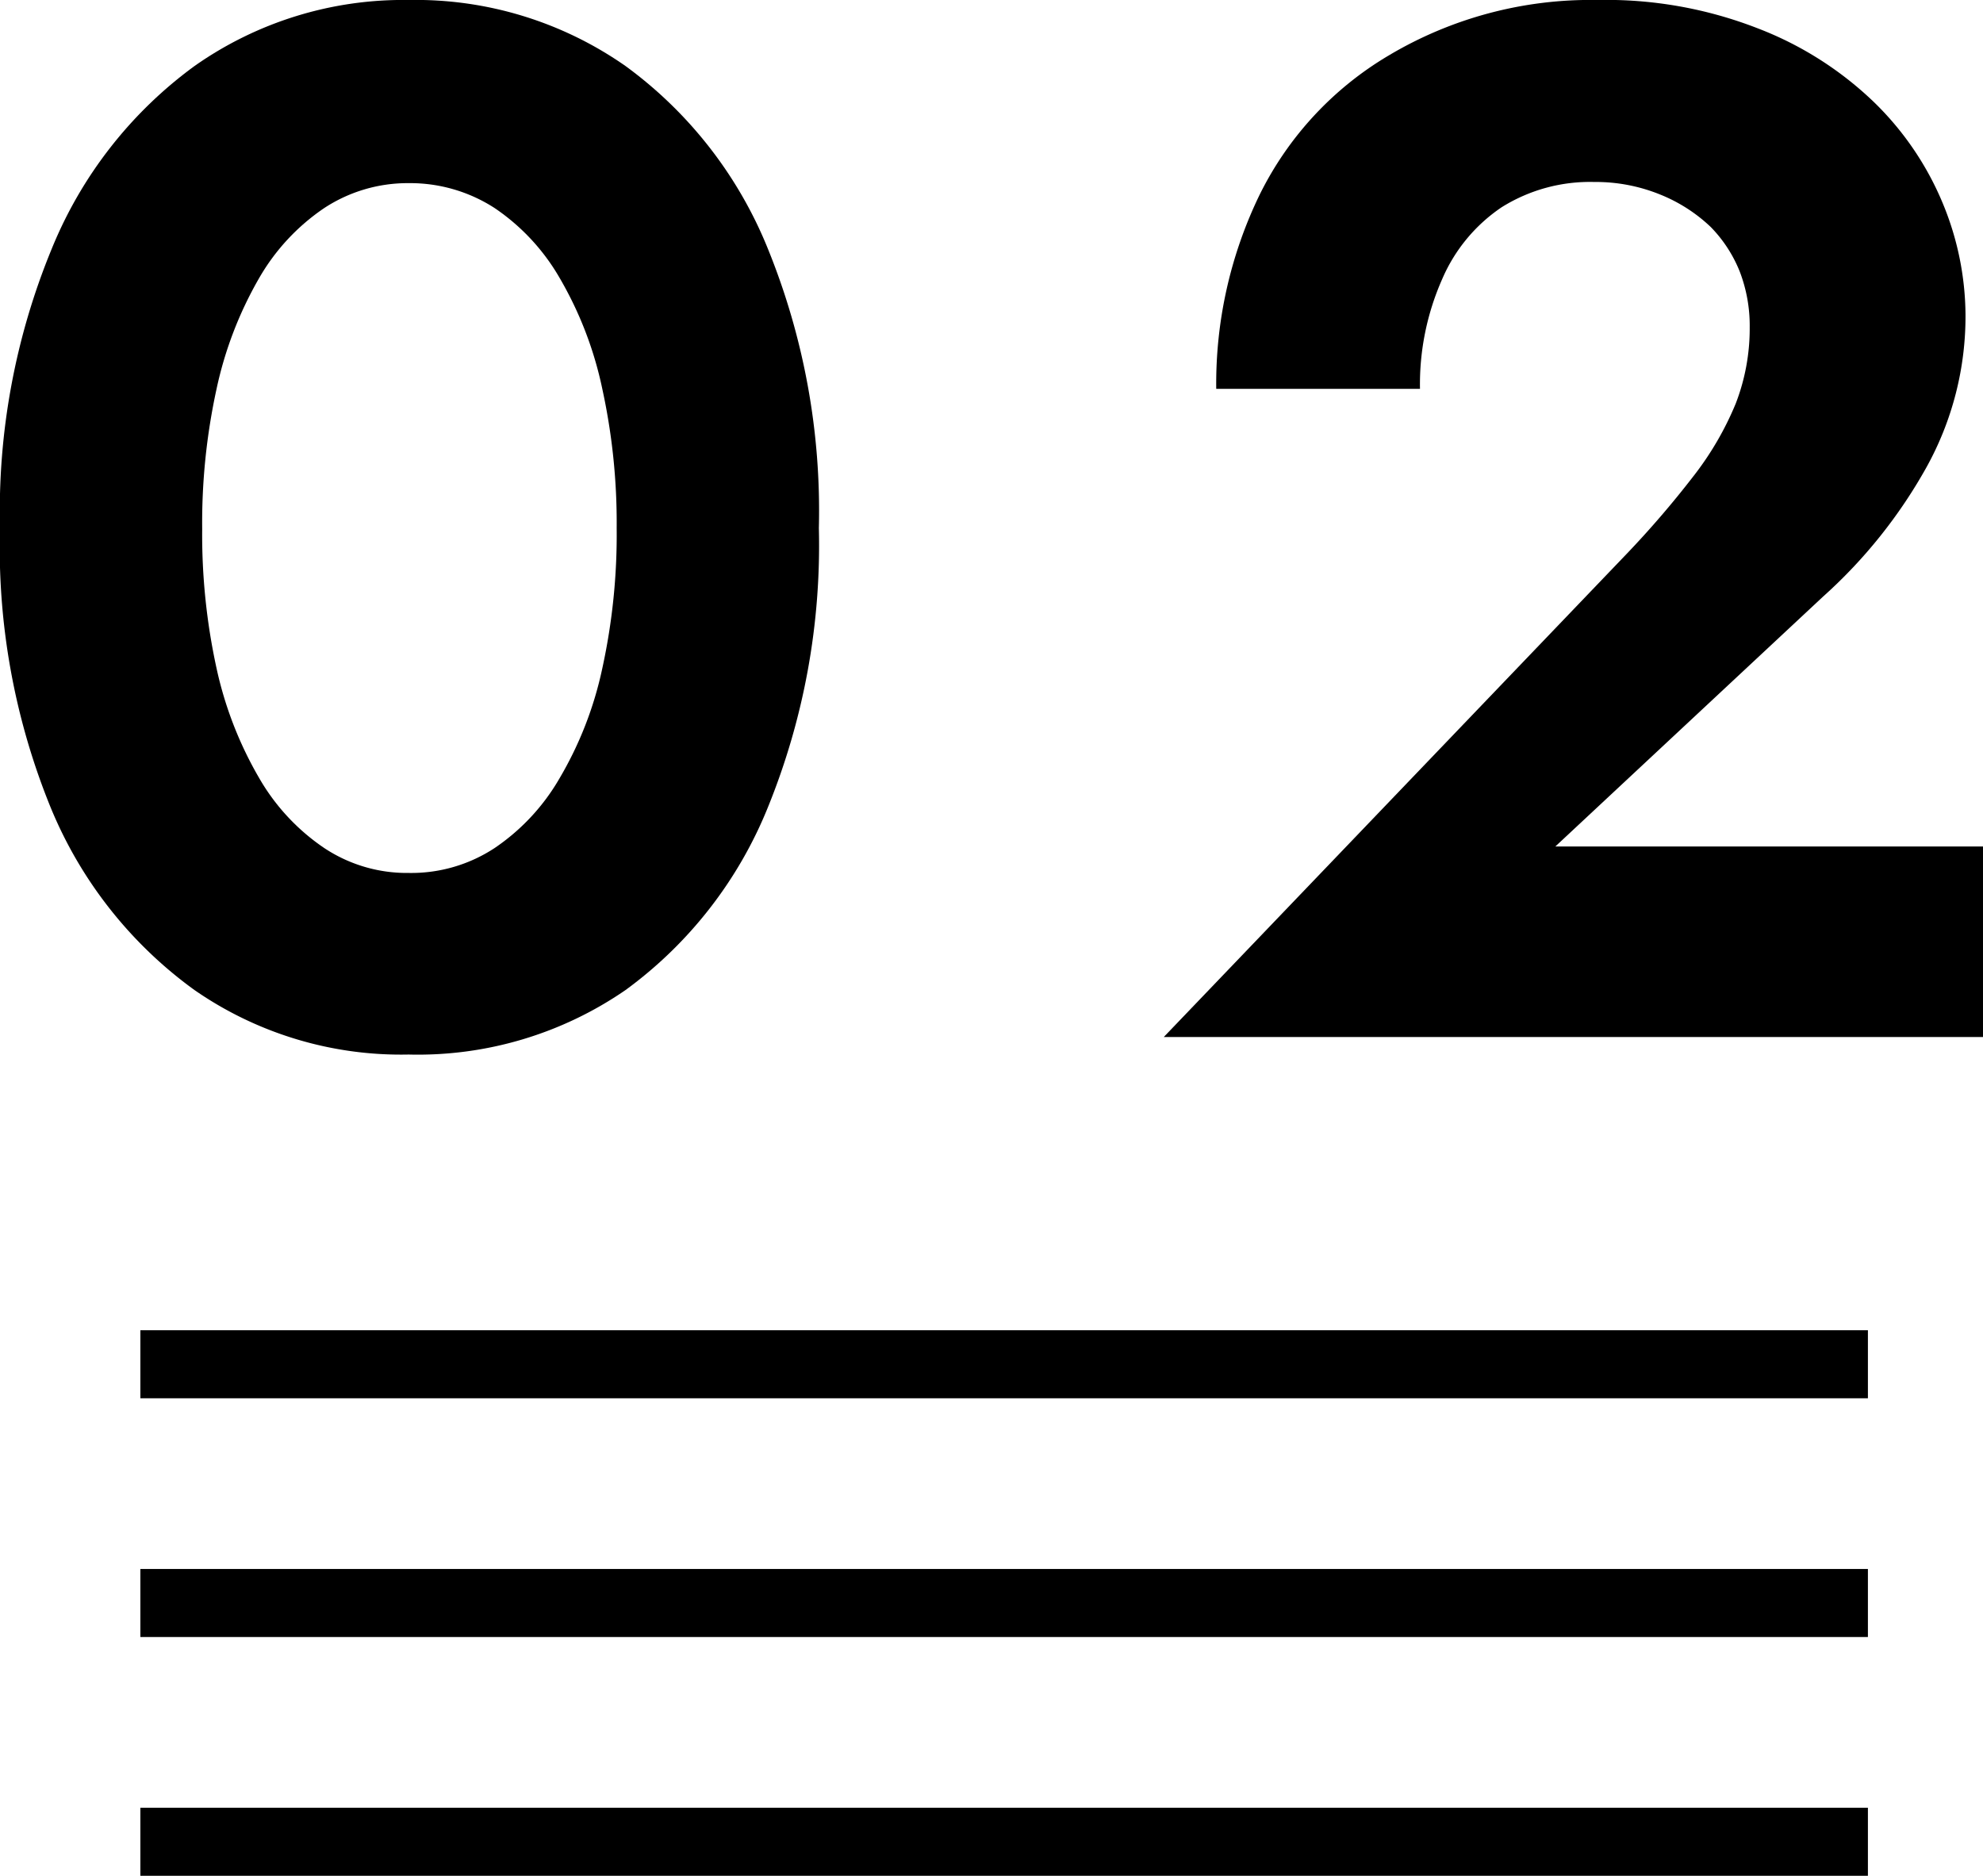 <svg xmlns="http://www.w3.org/2000/svg" width="51" height="48.24" viewBox="0 0 51 48.24"><defs><style>.cls-1{isolation:isolate;}.cls-2{mix-blend-mode:multiply;}</style></defs><g class="cls-1"><g id="レイヤー_2" data-name="レイヤー 2"><g id="レイヤー_1-2" data-name="レイヤー 1"><g class="cls-2"><path d="M1.33,6.4A10.91,10.91,0,0,1,5,1.7,9.32,9.32,0,0,1,10.51,0,9.41,9.41,0,0,1,16.09,1.7a10.84,10.84,0,0,1,3.66,4.7,17.88,17.88,0,0,1,1.31,7.18,17.88,17.88,0,0,1-1.31,7.18,10.84,10.84,0,0,1-3.66,4.7,9.41,9.41,0,0,1-5.58,1.66A9.32,9.32,0,0,1,5,25.46a10.91,10.91,0,0,1-3.7-4.7A17.7,17.7,0,0,1,0,13.58,17.7,17.7,0,0,1,1.33,6.4ZM5.57,17.19A9.69,9.69,0,0,0,6.66,20a5.46,5.46,0,0,0,1.68,1.81,3.84,3.84,0,0,0,2.17.64,3.9,3.9,0,0,0,2.21-.64A5.46,5.46,0,0,0,14.4,20a9.42,9.42,0,0,0,1.09-2.81,16.09,16.09,0,0,0,.37-3.61A16.15,16.15,0,0,0,15.49,10,9.52,9.52,0,0,0,14.4,7.16a5.46,5.46,0,0,0-1.68-1.81,4,4,0,0,0-2.21-.64,3.91,3.91,0,0,0-2.17.64A5.46,5.46,0,0,0,6.66,7.16,9.8,9.8,0,0,0,5.57,10a16.15,16.15,0,0,0-.37,3.61A16.09,16.09,0,0,0,5.57,17.19Z"/><path d="M41.83,14.25a24.92,24.92,0,0,0,1.72-2,8,8,0,0,0,1.09-1.87A5.35,5.35,0,0,0,45,8.42,3.89,3.89,0,0,0,44.75,7,3.49,3.49,0,0,0,44,5.84,4.1,4.1,0,0,0,42.69,5,4.4,4.4,0,0,0,41,4.68a4.28,4.28,0,0,0-2.38.65,4.25,4.25,0,0,0-1.53,1.85A6.68,6.68,0,0,0,36.52,10H31.28a11.12,11.12,0,0,1,1.12-5,8.56,8.56,0,0,1,3.31-3.57A10.14,10.14,0,0,1,41.08,0a10.73,10.73,0,0,1,4.13.73,8.9,8.9,0,0,1,3,1.91,7.78,7.78,0,0,1,1.76,2.6,7.59,7.59,0,0,1,.58,2.84,8,8,0,0,1-1,3.93,12.88,12.88,0,0,1-2.66,3.33L40,21.77H51v4.9H29.93Z"/></g><rect x="3.61" y="34.21" width="44.43" height="1.75"/><rect x="3.61" y="40.35" width="44.43" height="1.75"/><rect x="3.61" y="46.49" width="44.43" height="1.75"/></g></g></g></svg>